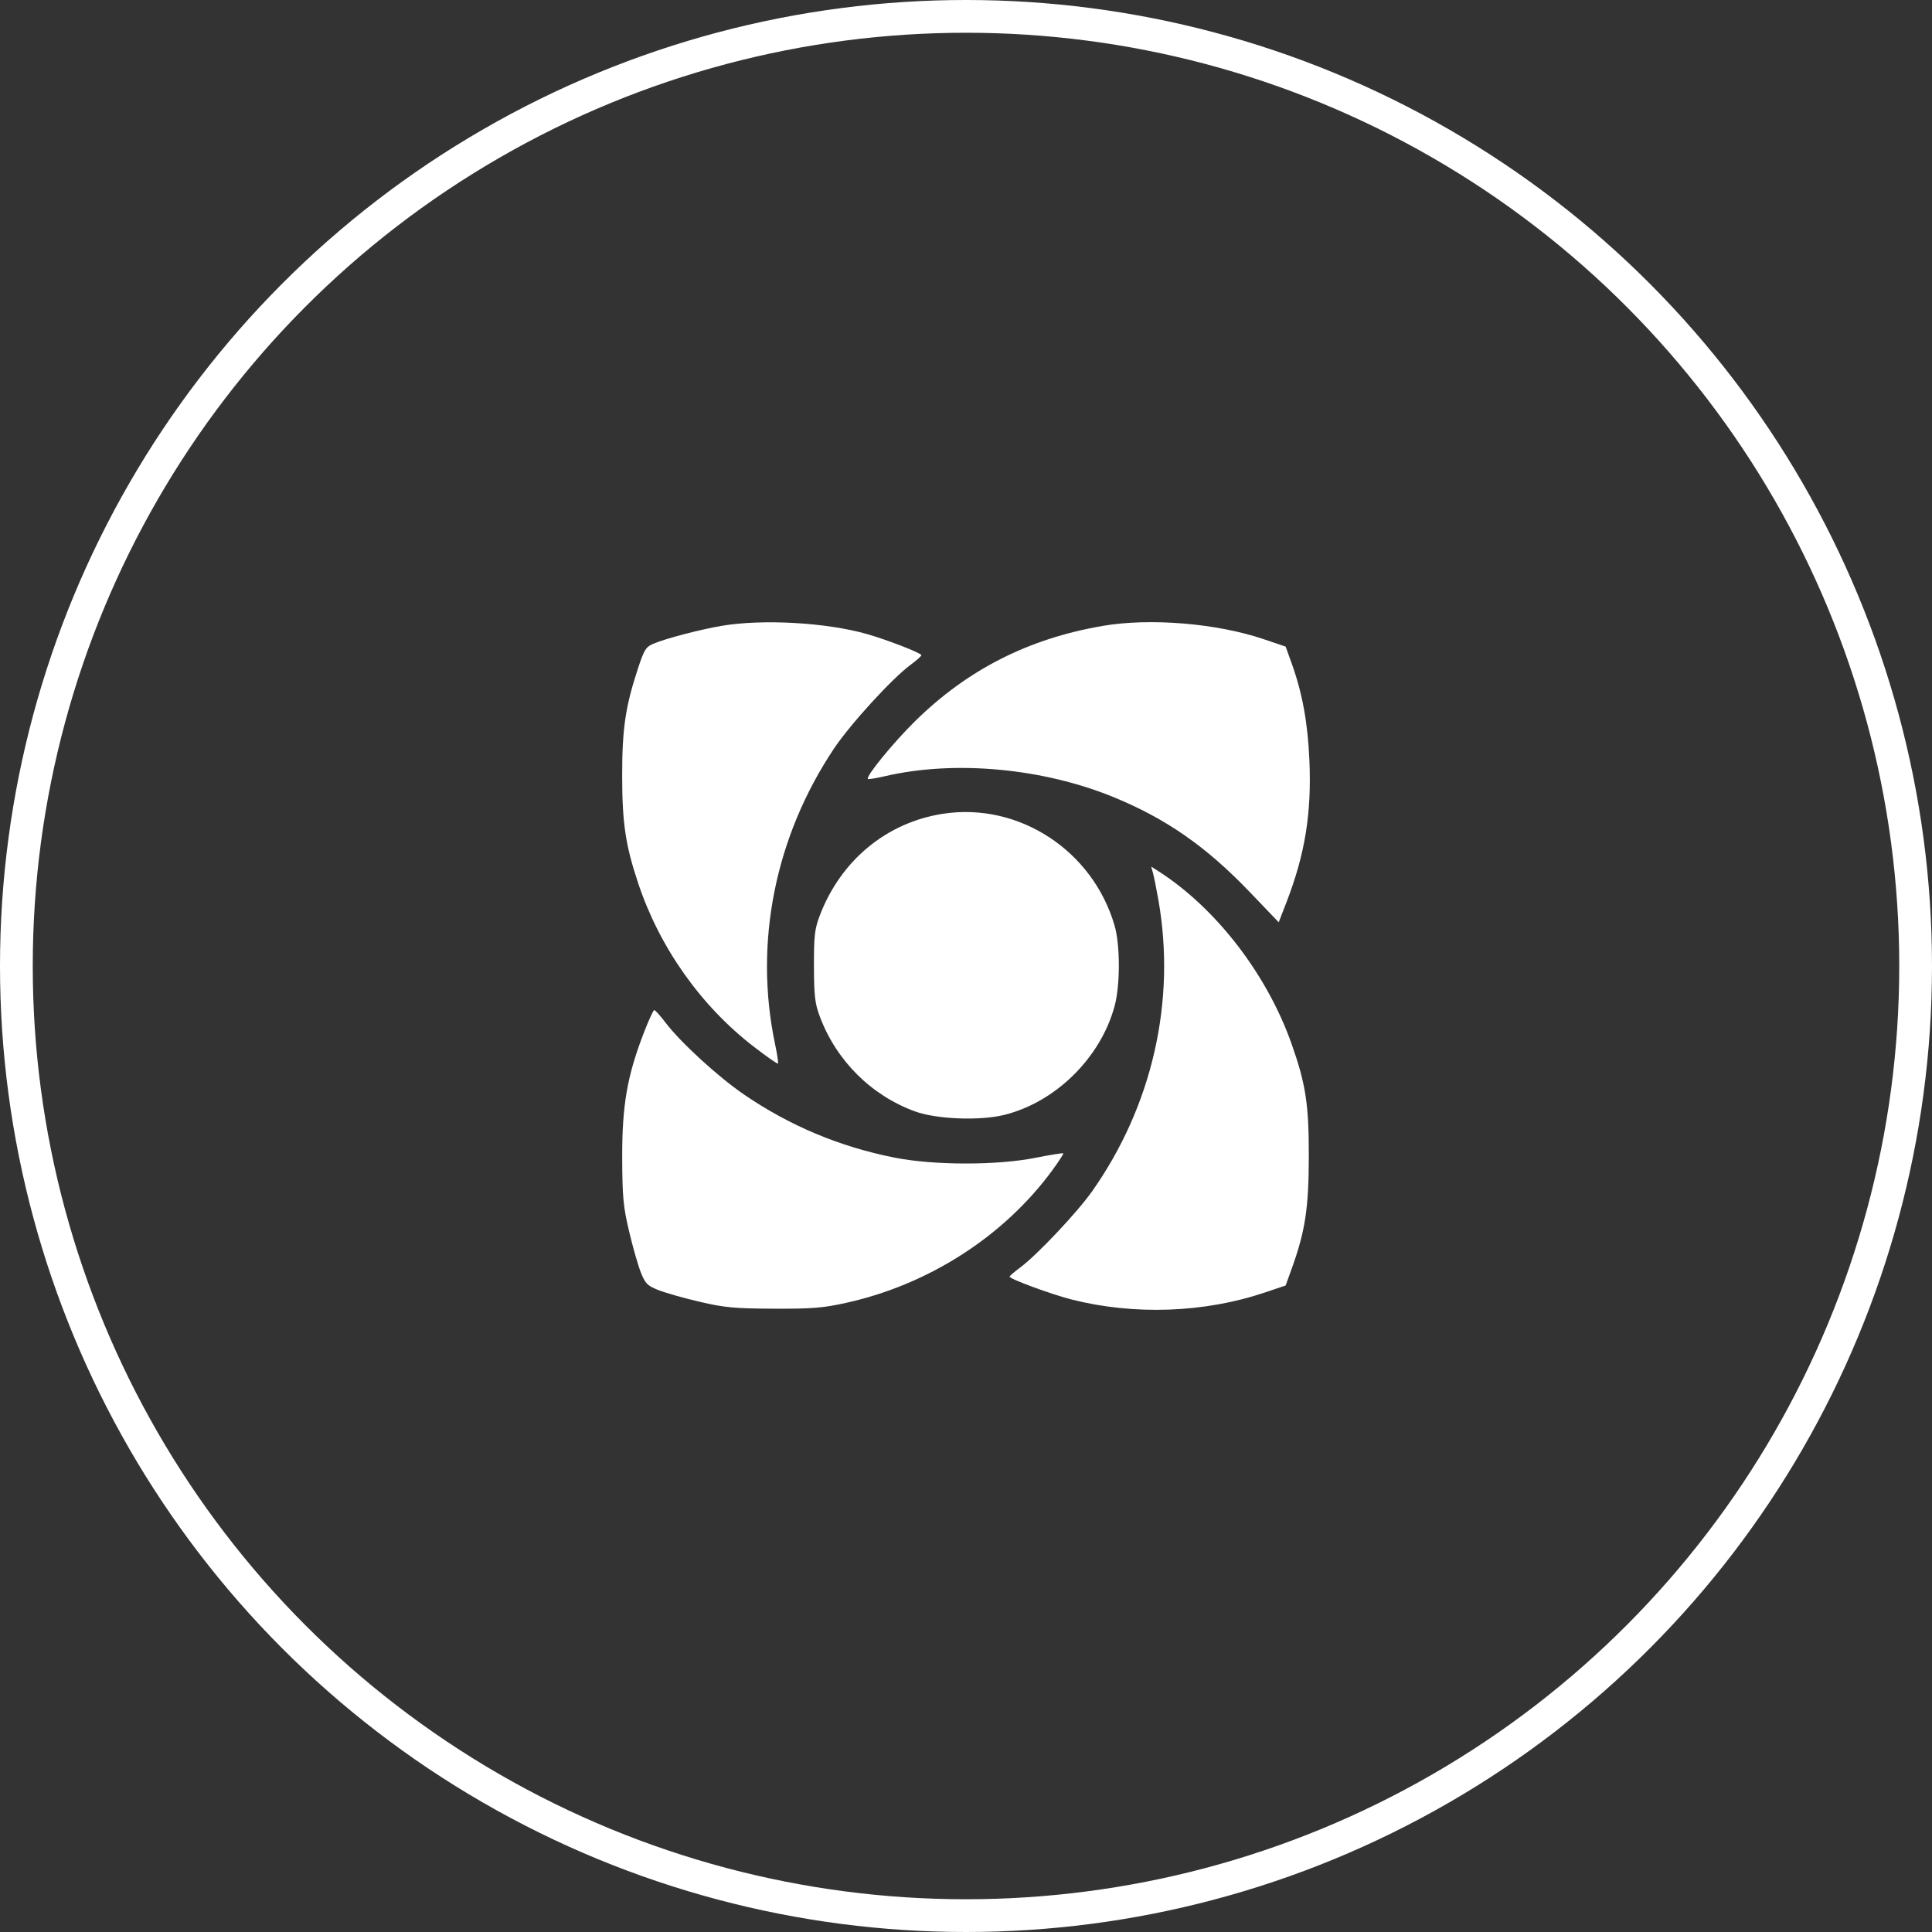 <svg width="59" height="59" viewBox="0 0 59 59" fill="none" xmlns="http://www.w3.org/2000/svg">
<rect x="0" y="0" width="59" height="59" fill="#333333" stroke="none"/>
<circle cx="29.5" cy="29.5" r="29" stroke="white"/>
<path fill-rule="evenodd" clip-rule="evenodd" d="M22.044 19.111C21.384 19.223 20.35 19.493 19.954 19.658C19.728 19.753 19.671 19.841 19.491 20.388C19.099 21.572 18.999 22.248 19 23.696C19.001 25.136 19.101 25.809 19.489 26.972C20.142 28.935 21.401 30.716 23.018 31.963C23.409 32.264 23.741 32.496 23.758 32.48C23.774 32.463 23.735 32.196 23.669 31.885C23.02 28.808 23.665 25.565 25.461 22.871C25.965 22.116 27.248 20.712 27.812 20.299C27.99 20.168 28.136 20.038 28.137 20.008C28.139 19.945 27.097 19.54 26.477 19.363C25.236 19.01 23.299 18.9 22.044 19.111ZM33.68 19.113C31.406 19.502 29.538 20.452 27.932 22.036C27.27 22.69 26.432 23.717 26.503 23.788C26.519 23.804 26.762 23.765 27.042 23.7C29.164 23.209 31.852 23.458 34.014 24.346C35.623 25.007 36.846 25.861 38.176 27.252L39.05 28.165L39.289 27.547C39.855 26.081 40.056 24.837 39.987 23.222C39.938 22.073 39.773 21.172 39.446 20.259L39.261 19.746L38.588 19.518C37.153 19.034 35.123 18.866 33.68 19.113ZM28.816 24.848C27.084 25.108 25.673 26.271 25.031 27.968C24.879 28.37 24.854 28.587 24.857 29.503C24.859 30.404 24.886 30.642 25.034 31.038C25.537 32.388 26.606 33.454 27.947 33.942C28.599 34.179 29.913 34.231 30.656 34.05C32.232 33.664 33.611 32.307 34.039 30.72C34.211 30.084 34.21 28.863 34.038 28.269C33.375 25.978 31.123 24.503 28.816 24.848ZM35.21 26.66C35.24 26.768 35.315 27.141 35.376 27.488C35.918 30.569 35.19 33.77 33.354 36.377C32.897 37.025 31.664 38.332 31.156 38.707C30.979 38.838 30.834 38.963 30.832 38.986C30.829 39.057 32.105 39.527 32.731 39.686C34.642 40.17 36.785 40.092 38.628 39.47L39.261 39.257L39.446 38.745C39.858 37.601 39.964 36.909 39.969 35.349C39.973 33.736 39.878 33.11 39.441 31.873C38.691 29.753 37.138 27.737 35.388 26.613L35.156 26.464L35.21 26.66ZM19.647 31.577C19.149 32.877 18.997 33.768 19.001 35.349C19.005 36.552 19.032 36.845 19.211 37.601C19.324 38.079 19.485 38.645 19.57 38.858C19.706 39.2 19.769 39.263 20.112 39.399C20.325 39.483 20.892 39.644 21.371 39.755C22.123 39.931 22.43 39.96 23.627 39.965C24.801 39.97 25.139 39.943 25.843 39.786C28.36 39.229 30.648 37.76 32.125 35.753C32.329 35.475 32.485 35.236 32.47 35.221C32.455 35.206 32.071 35.268 31.617 35.358C30.442 35.592 28.516 35.589 27.318 35.352C25.645 35.021 24.123 34.383 22.721 33.425C21.936 32.889 20.794 31.844 20.331 31.238C20.167 31.022 20.009 30.846 19.98 30.846C19.951 30.846 19.801 31.175 19.647 31.577Z" fill="white"/>
</svg>
